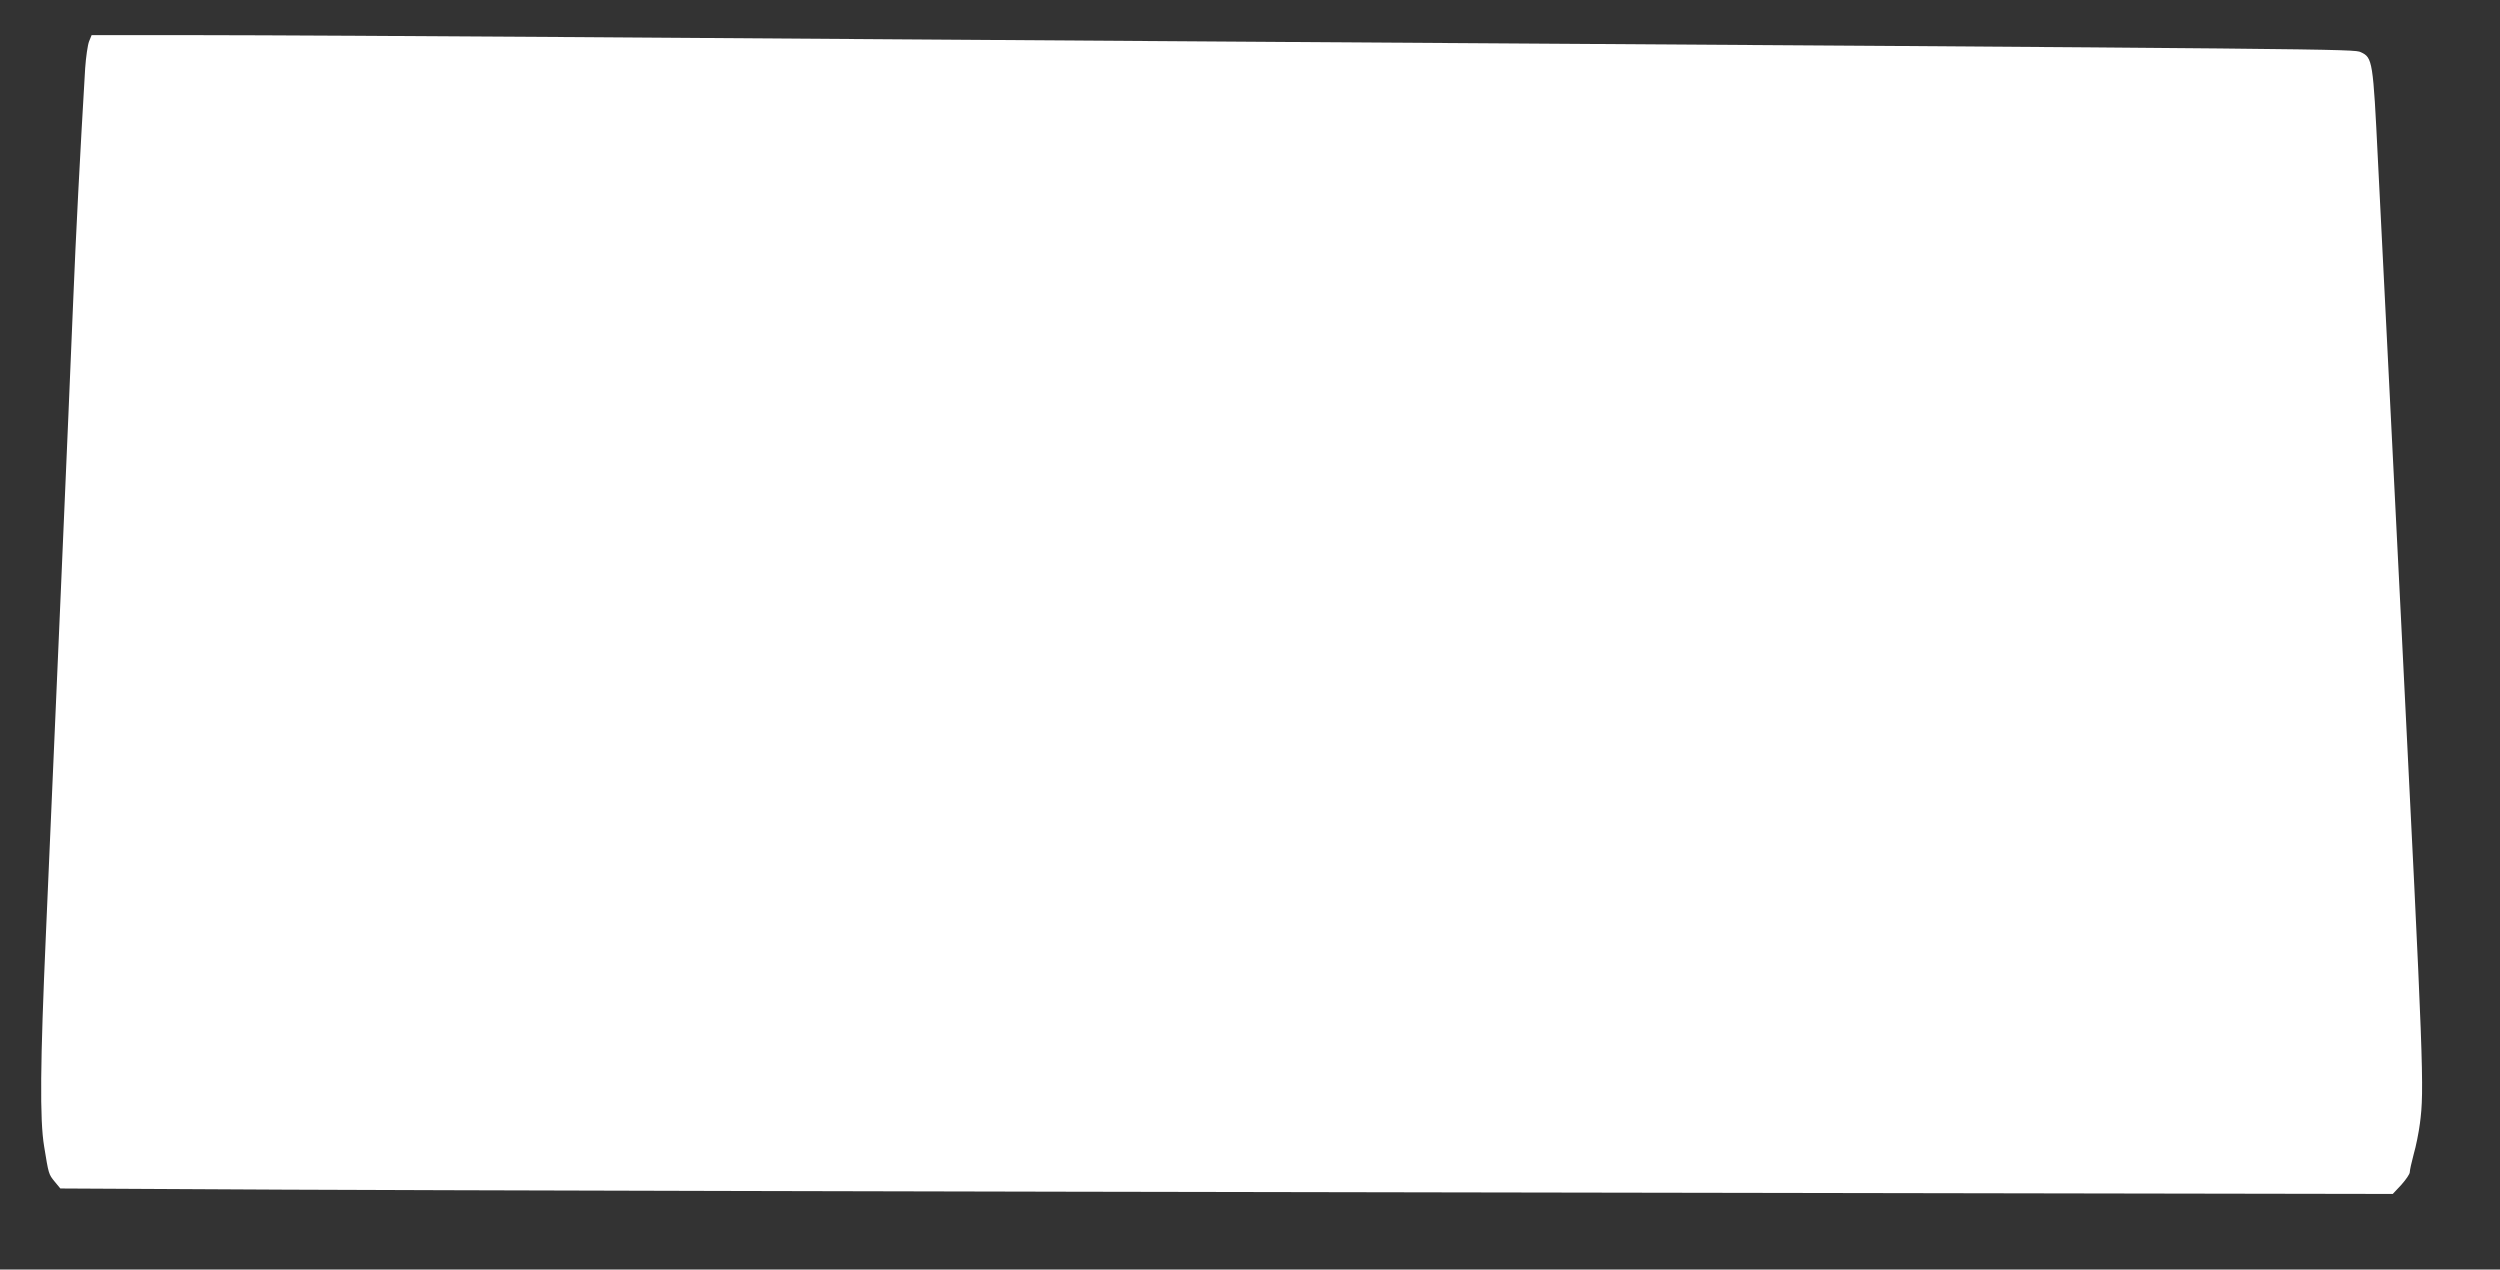 <?xml version="1.0" standalone="no"?>
<!DOCTYPE svg PUBLIC "-//W3C//DTD SVG 20010904//EN"
 "http://www.w3.org/TR/2001/REC-SVG-20010904/DTD/svg10.dtd">
<svg version="1.0" xmlns="http://www.w3.org/2000/svg"
 width="1280pt" height="650pt" viewBox="0 0 1280 650"
 preserveAspectRatio="xMidYMid meet">
<rect x="0" y="0" width="1280" height="650" fill="#333333" stroke="none"/>
<g transform="translate(0,650) scale(0.1,-0.1)"
fill="#ffffff" stroke="none">
<path d="M456 6288 c-7 -18 -16 -80 -20 -138 -26 -436 -48 -862 -61 -1185 -18
-449 -105 -2452 -140 -3249 -29 -657 -32 -949 -9 -1086 23 -142 23 -142 54
-180 l29 -35 1148 -6 c631 -3 3318 -10 5971 -14 l4823 -8 44 47 c24 27 43 55
43 64 0 10 9 51 20 92 12 41 26 112 32 158 23 175 19 278 -95 2547 -27 535
-104 2072 -120 2385 -25 509 -27 525 -88 553 -35 16 -59 17 -5487 52 -1251 8
-2894 20 -3650 25 -756 5 -1624 10 -1928 10 l-553 0 -13 -32z"/>
</g>
</svg>
